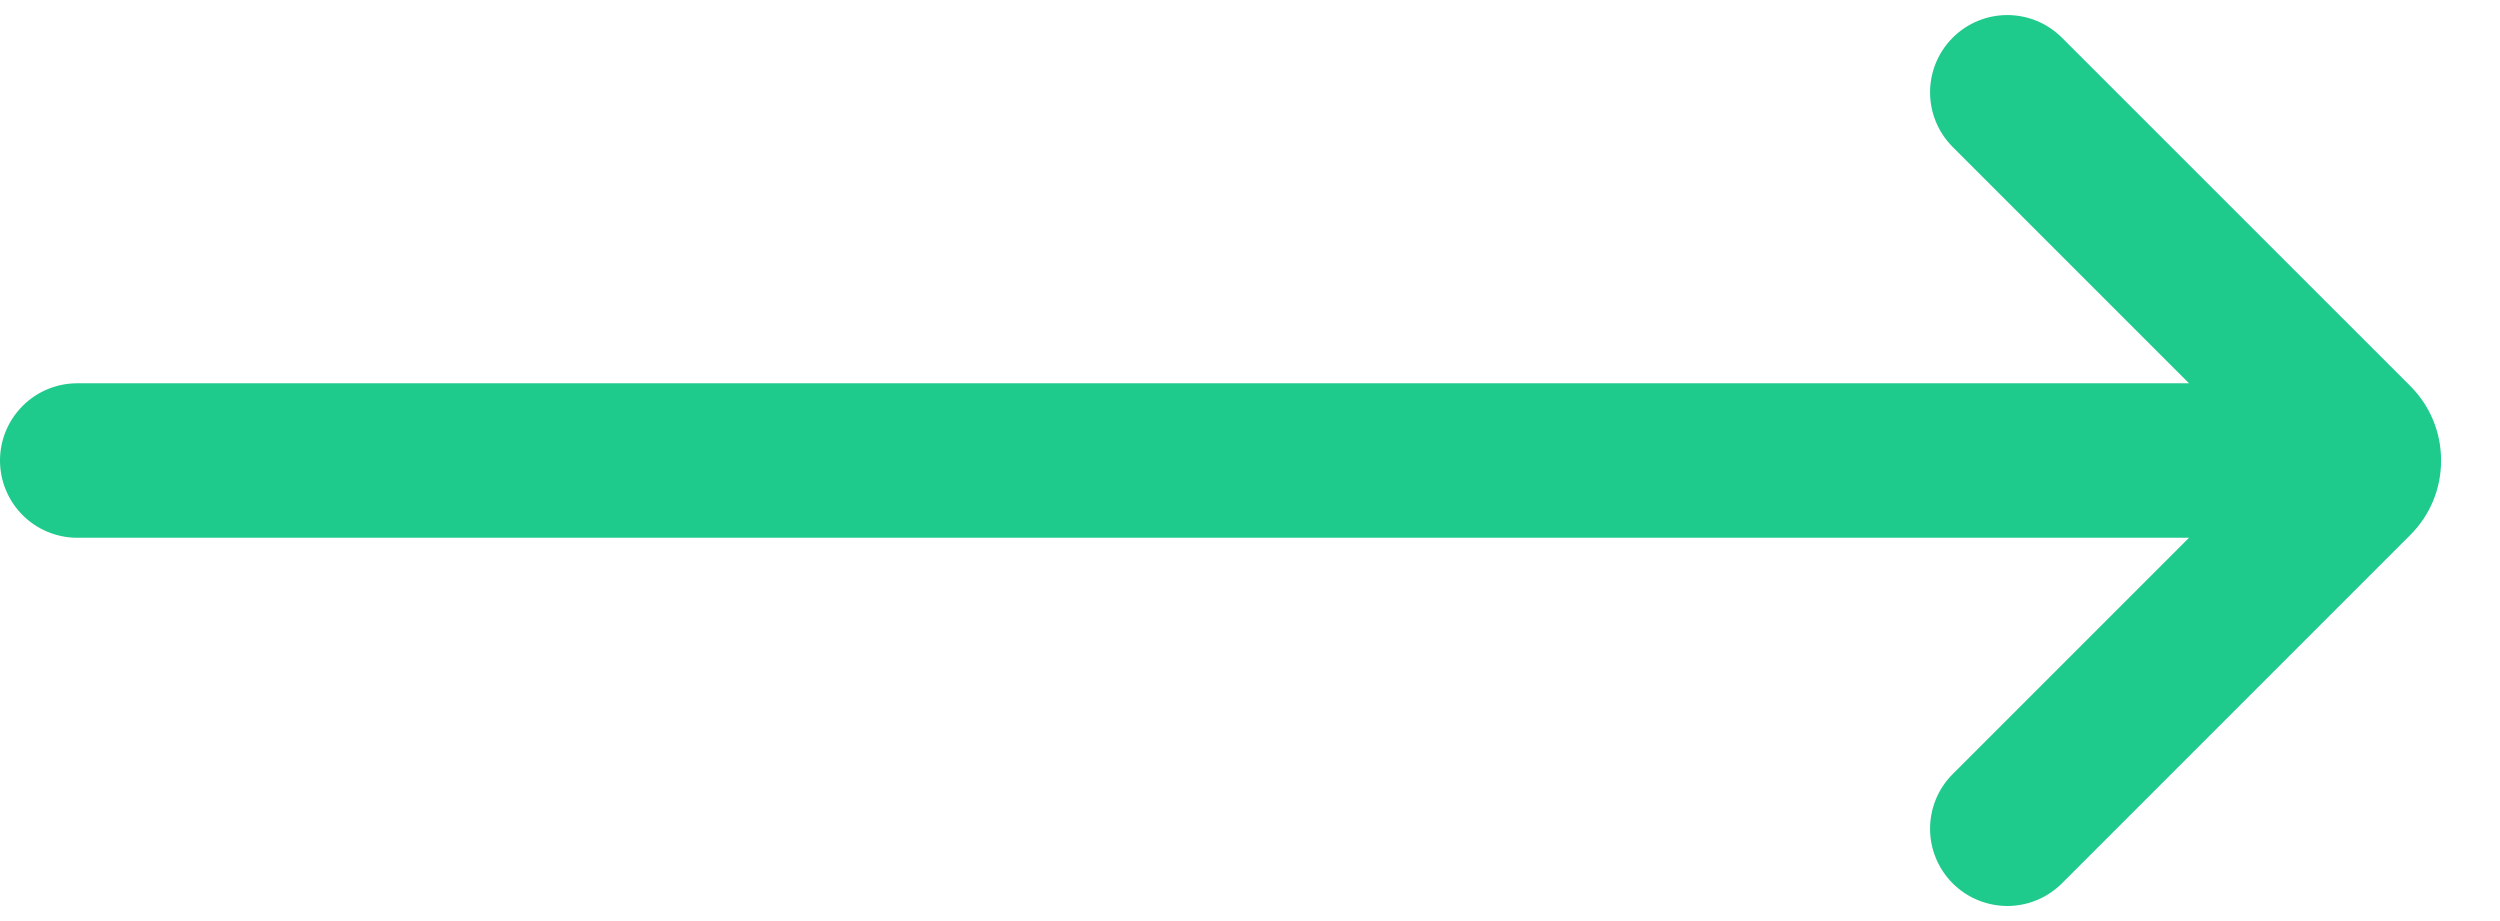 <svg width="38" height="14" viewBox="0 0 38 14" fill="none" xmlns="http://www.w3.org/2000/svg">
<path d="M37.104 7C37.105 6.789 37.064 6.581 36.983 6.386C36.903 6.191 36.784 6.015 36.635 5.866L31.335 0.567C31.114 0.349 30.817 0.228 30.507 0.229C30.197 0.23 29.9 0.354 29.681 0.573C29.462 0.792 29.338 1.089 29.337 1.399C29.336 1.709 29.457 2.006 29.674 2.227L33.273 5.826H1.174C0.863 5.826 0.564 5.949 0.344 6.17C0.124 6.39 0 6.688 0 7C0 7.311 0.124 7.61 0.344 7.83C0.564 8.05 0.863 8.174 1.174 8.174H33.273L29.674 11.773C29.457 11.993 29.336 12.291 29.337 12.601C29.338 12.911 29.462 13.208 29.681 13.427C29.9 13.646 30.197 13.769 30.507 13.771C30.817 13.772 31.114 13.65 31.335 13.433L36.635 8.133C36.784 7.985 36.903 7.808 36.983 7.614C37.064 7.419 37.105 7.21 37.104 7Z" fill="#1ECA8C"/>
</svg>
